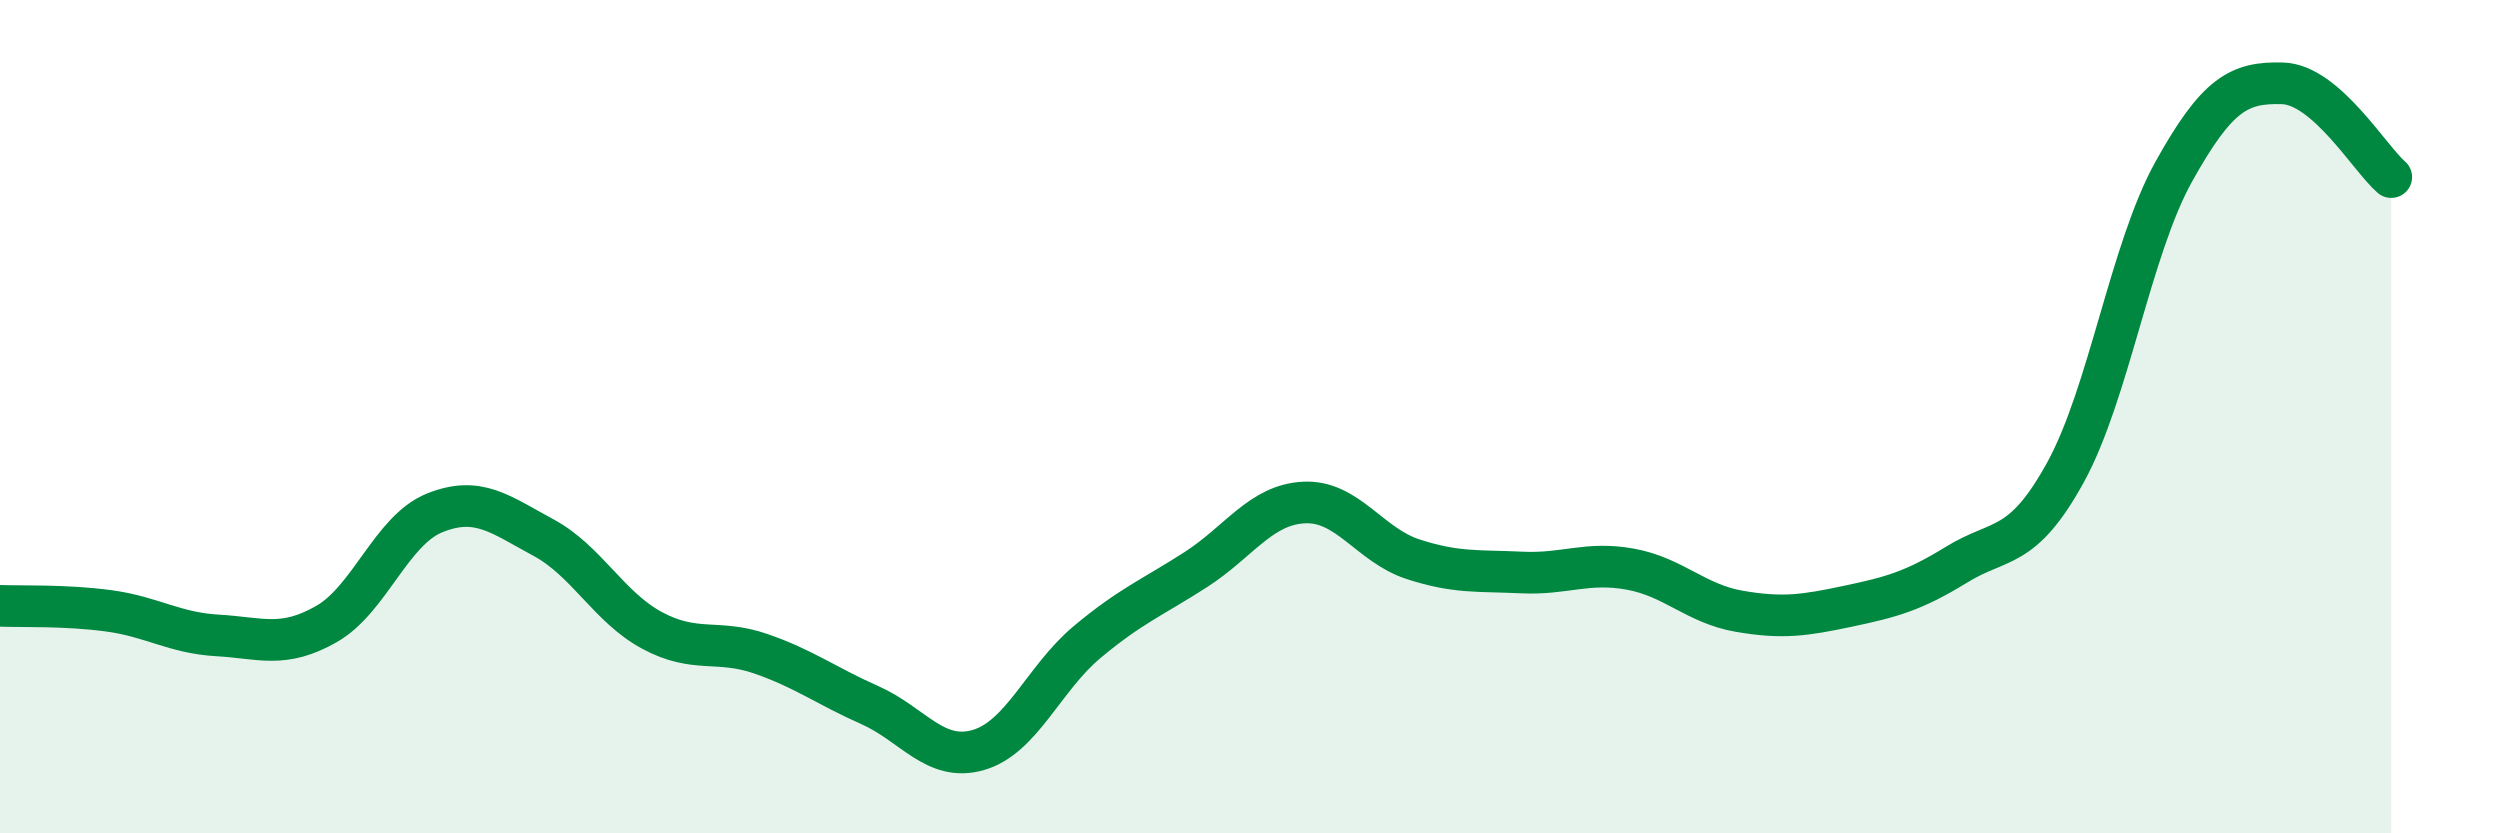 
    <svg width="60" height="20" viewBox="0 0 60 20" xmlns="http://www.w3.org/2000/svg">
      <path
        d="M 0,14.54 C 0.52,14.56 1.57,14.52 2.61,14.66 C 3.65,14.8 4.18,15.19 5.22,15.25 C 6.26,15.31 6.79,15.57 7.83,14.98 C 8.87,14.39 9.39,12.73 10.43,12.31 C 11.47,11.89 12,12.34 13.04,12.9 C 14.08,13.46 14.61,14.57 15.65,15.13 C 16.69,15.69 17.22,15.33 18.26,15.69 C 19.3,16.05 19.83,16.46 20.87,16.92 C 21.91,17.38 22.44,18.3 23.48,18 C 24.52,17.7 25.05,16.28 26.09,15.41 C 27.13,14.54 27.66,14.34 28.7,13.67 C 29.74,13 30.26,12.11 31.3,12.06 C 32.34,12.01 32.87,13.08 33.91,13.42 C 34.95,13.76 35.48,13.69 36.52,13.74 C 37.56,13.79 38.09,13.47 39.13,13.66 C 40.17,13.85 40.7,14.49 41.74,14.67 C 42.78,14.85 43.31,14.77 44.35,14.55 C 45.39,14.33 45.92,14.19 46.96,13.55 C 48,12.91 48.53,13.23 49.57,11.34 C 50.61,9.45 51.13,5.99 52.17,4.12 C 53.21,2.25 53.74,1.97 54.78,2 C 55.82,2.03 56.87,3.8 57.39,4.25L57.39 20L0 20Z"
        fill="#008740"
        opacity="0.1"
        stroke-linecap="round"
        stroke-linejoin="round"
      />
      <path
        d="M 0,14.54 C 0.52,14.56 1.57,14.52 2.61,14.66 C 3.65,14.8 4.18,15.19 5.22,15.25 C 6.26,15.31 6.79,15.57 7.83,14.98 C 8.87,14.39 9.39,12.73 10.43,12.31 C 11.47,11.89 12,12.34 13.04,12.9 C 14.08,13.46 14.61,14.57 15.65,15.13 C 16.69,15.69 17.22,15.33 18.26,15.69 C 19.3,16.05 19.83,16.46 20.87,16.92 C 21.91,17.38 22.44,18.3 23.48,18 C 24.52,17.7 25.05,16.28 26.09,15.41 C 27.13,14.54 27.66,14.34 28.7,13.67 C 29.74,13 30.26,12.11 31.3,12.06 C 32.34,12.01 32.87,13.08 33.91,13.42 C 34.95,13.76 35.48,13.69 36.52,13.74 C 37.56,13.79 38.09,13.47 39.13,13.66 C 40.17,13.85 40.7,14.49 41.74,14.67 C 42.78,14.85 43.31,14.77 44.35,14.55 C 45.39,14.33 45.92,14.19 46.96,13.55 C 48,12.91 48.53,13.23 49.57,11.34 C 50.61,9.45 51.13,5.99 52.17,4.12 C 53.21,2.25 53.74,1.97 54.78,2 C 55.82,2.03 56.87,3.8 57.39,4.25"
        stroke="#008740"
        stroke-width="1"
        fill="none"
        stroke-linecap="round"
        stroke-linejoin="round"
      />
    </svg>
  